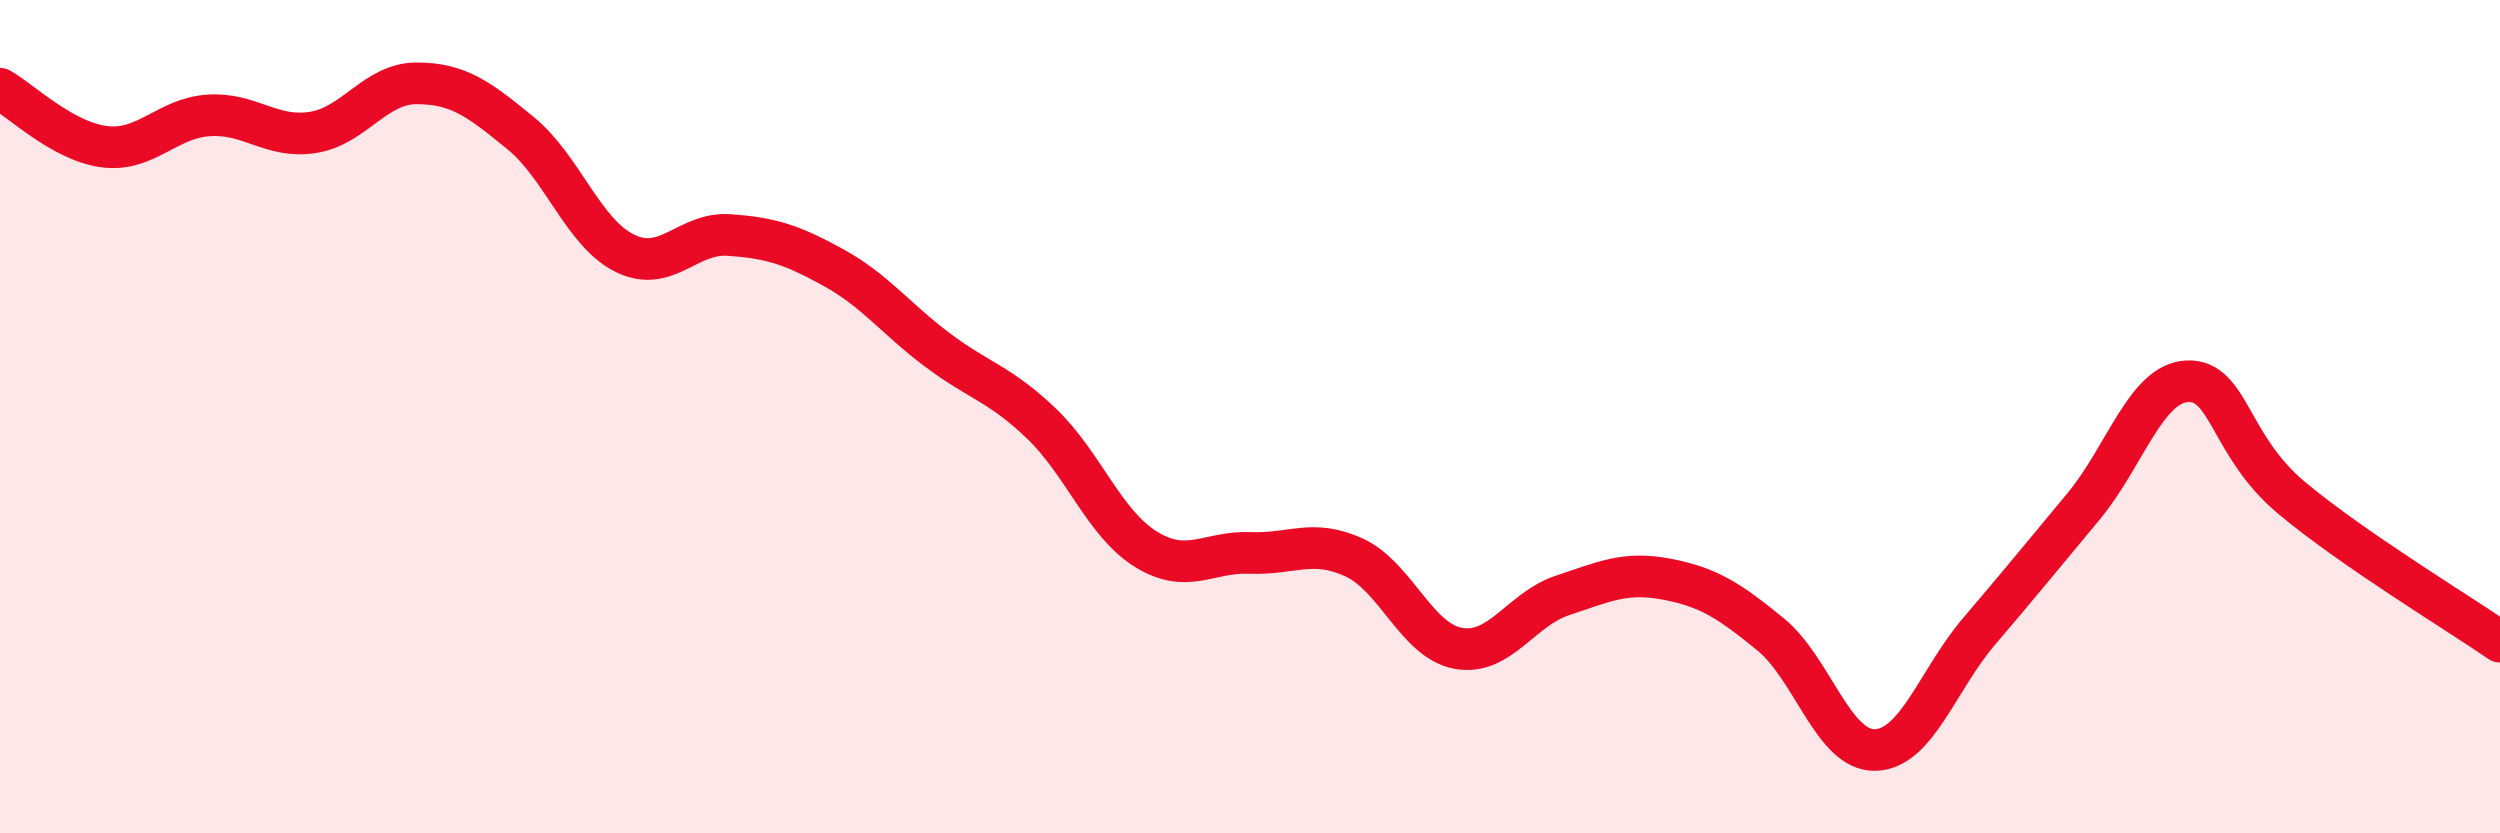 
    <svg width="60" height="20" viewBox="0 0 60 20" xmlns="http://www.w3.org/2000/svg">
      <path
        d="M 0,2.13 C 0.5,2.41 1.5,3.39 2.5,3.52 C 3.5,3.65 4,2.84 5,2.77 C 6,2.7 6.5,3.33 7.5,3.18 C 8.5,3.03 9,2 10,2 C 11,2 11.5,2.38 12.5,3.2 C 13.5,4.02 14,5.59 15,6.08 C 16,6.57 16.5,5.57 17.5,5.64 C 18.5,5.71 19,5.87 20,6.42 C 21,6.97 21.5,7.65 22.5,8.4 C 23.5,9.15 24,9.21 25,10.17 C 26,11.13 26.5,12.56 27.5,13.18 C 28.5,13.8 29,13.23 30,13.27 C 31,13.31 31.5,12.92 32.5,13.38 C 33.5,13.84 34,15.38 35,15.56 C 36,15.74 36.5,14.62 37.5,14.29 C 38.5,13.96 39,13.71 40,13.9 C 41,14.09 41.5,14.41 42.5,15.23 C 43.5,16.05 44,18.02 45,18 C 46,17.98 46.5,16.32 47.5,15.15 C 48.5,13.98 49,13.36 50,12.16 C 51,10.96 51.5,9.19 52.5,9.15 C 53.5,9.11 53.5,10.7 55,11.95 C 56.5,13.2 59,14.71 60,15.4L60 20L0 20Z"
        fill="#EB0A25"
        opacity="0.1"
        stroke-linecap="round"
        stroke-linejoin="round"
      />
      <path
        d="M 0,2.13 C 0.5,2.41 1.5,3.39 2.5,3.52 C 3.5,3.65 4,2.84 5,2.77 C 6,2.7 6.5,3.33 7.5,3.18 C 8.5,3.03 9,2 10,2 C 11,2 11.5,2.38 12.5,3.2 C 13.5,4.02 14,5.59 15,6.08 C 16,6.57 16.5,5.57 17.5,5.64 C 18.5,5.71 19,5.87 20,6.42 C 21,6.97 21.5,7.65 22.5,8.4 C 23.5,9.15 24,9.21 25,10.17 C 26,11.13 26.5,12.56 27.5,13.18 C 28.5,13.8 29,13.23 30,13.27 C 31,13.31 31.5,12.92 32.5,13.38 C 33.5,13.84 34,15.38 35,15.56 C 36,15.74 36.5,14.62 37.5,14.29 C 38.5,13.96 39,13.71 40,13.9 C 41,14.09 41.5,14.41 42.5,15.23 C 43.5,16.05 44,18.02 45,18 C 46,17.98 46.5,16.32 47.5,15.15 C 48.5,13.98 49,13.36 50,12.16 C 51,10.96 51.5,9.19 52.5,9.15 C 53.5,9.11 53.5,10.7 55,11.95 C 56.5,13.2 59,14.71 60,15.4"
        stroke="#EB0A25"
        stroke-width="1"
        fill="none"
        stroke-linecap="round"
        stroke-linejoin="round"
      />
    </svg>
  